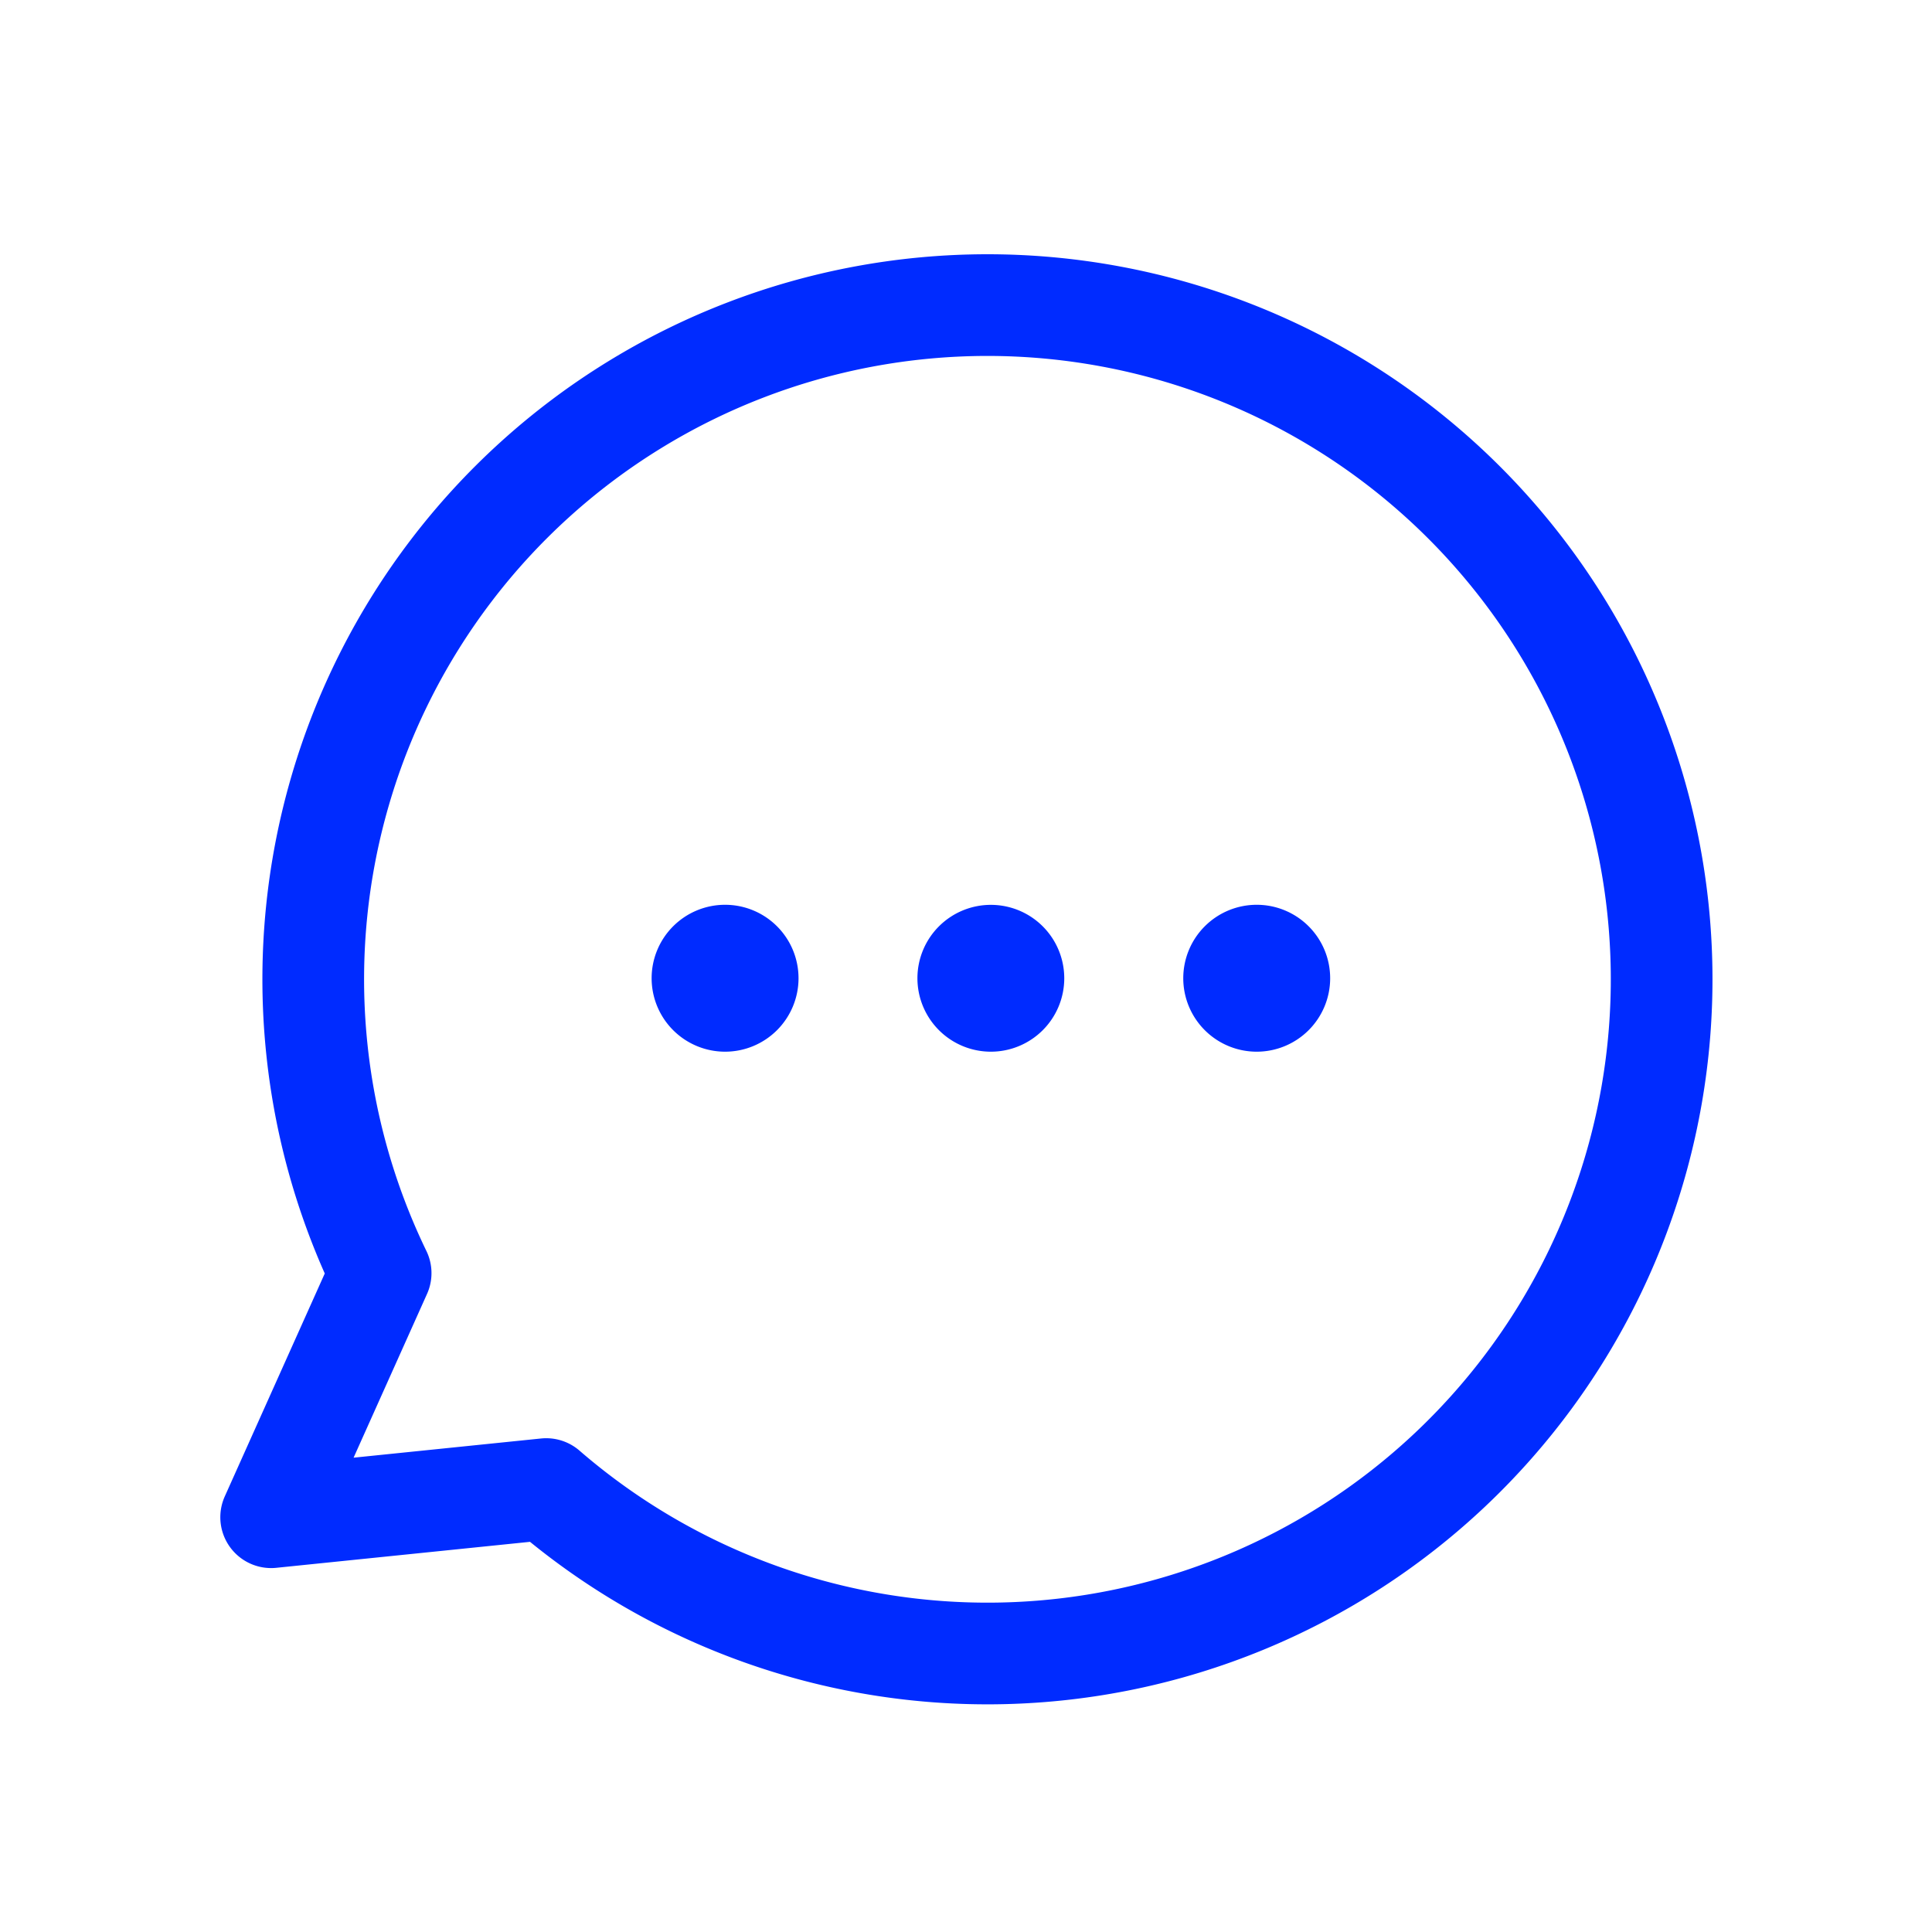 <svg xmlns="http://www.w3.org/2000/svg" width="57" height="57" viewBox="0 0 57 57">
  <g id="Grupo_3168" data-name="Grupo 3168" transform="translate(-642 -901)">
    <rect id="Rectángulo_2560" data-name="Rectángulo 2560" width="57" height="57" transform="translate(642 901)" fill="rgba(255,255,255,0)"/>
    <g id="Grupo_3166" data-name="Grupo 3166">
      <g id="ico_chat_blue" transform="translate(650 909.883)">
        <g id="Grupo_2123" data-name="Grupo 2123">
          <path id="Trazado_1197" data-name="Trazado 1197" d="M160.314,205.916l8.115-.831a19.891,19.891,0,1,0-4.885-6.371Z" transform="translate(-160.314 -170.036)" fill="rgba(255,255,255,0)" stroke="#002BFF" stroke-linecap="round" stroke-linejoin="round" stroke-width="3"/>
          <path id="Trazado_1194" data-name="Trazado 1194" d="M173.524,180.94a2.167,2.167,0,1,1,2.168,2.168,2.167,2.167,0,0,1-2.168-2.168" transform="translate(-146.614 -160.963)" fill="#002BFF"/>
          <path id="Trazado_1195" data-name="Trazado 1195" d="M169.674,180.94a2.166,2.166,0,1,1,2.168,2.168,2.167,2.167,0,0,1-2.168-2.168" transform="translate(-150.607 -160.963)" fill="#002BFF"/>
          <path id="Trazado_1196" data-name="Trazado 1196" d="M165.824,180.94a2.167,2.167,0,1,1,2.168,2.168,2.168,2.168,0,0,1-2.168-2.168" transform="translate(-154.599 -160.963)" fill="#002BFF"/>
        </g>
      </g>
    </g>
  </g>
</svg>
